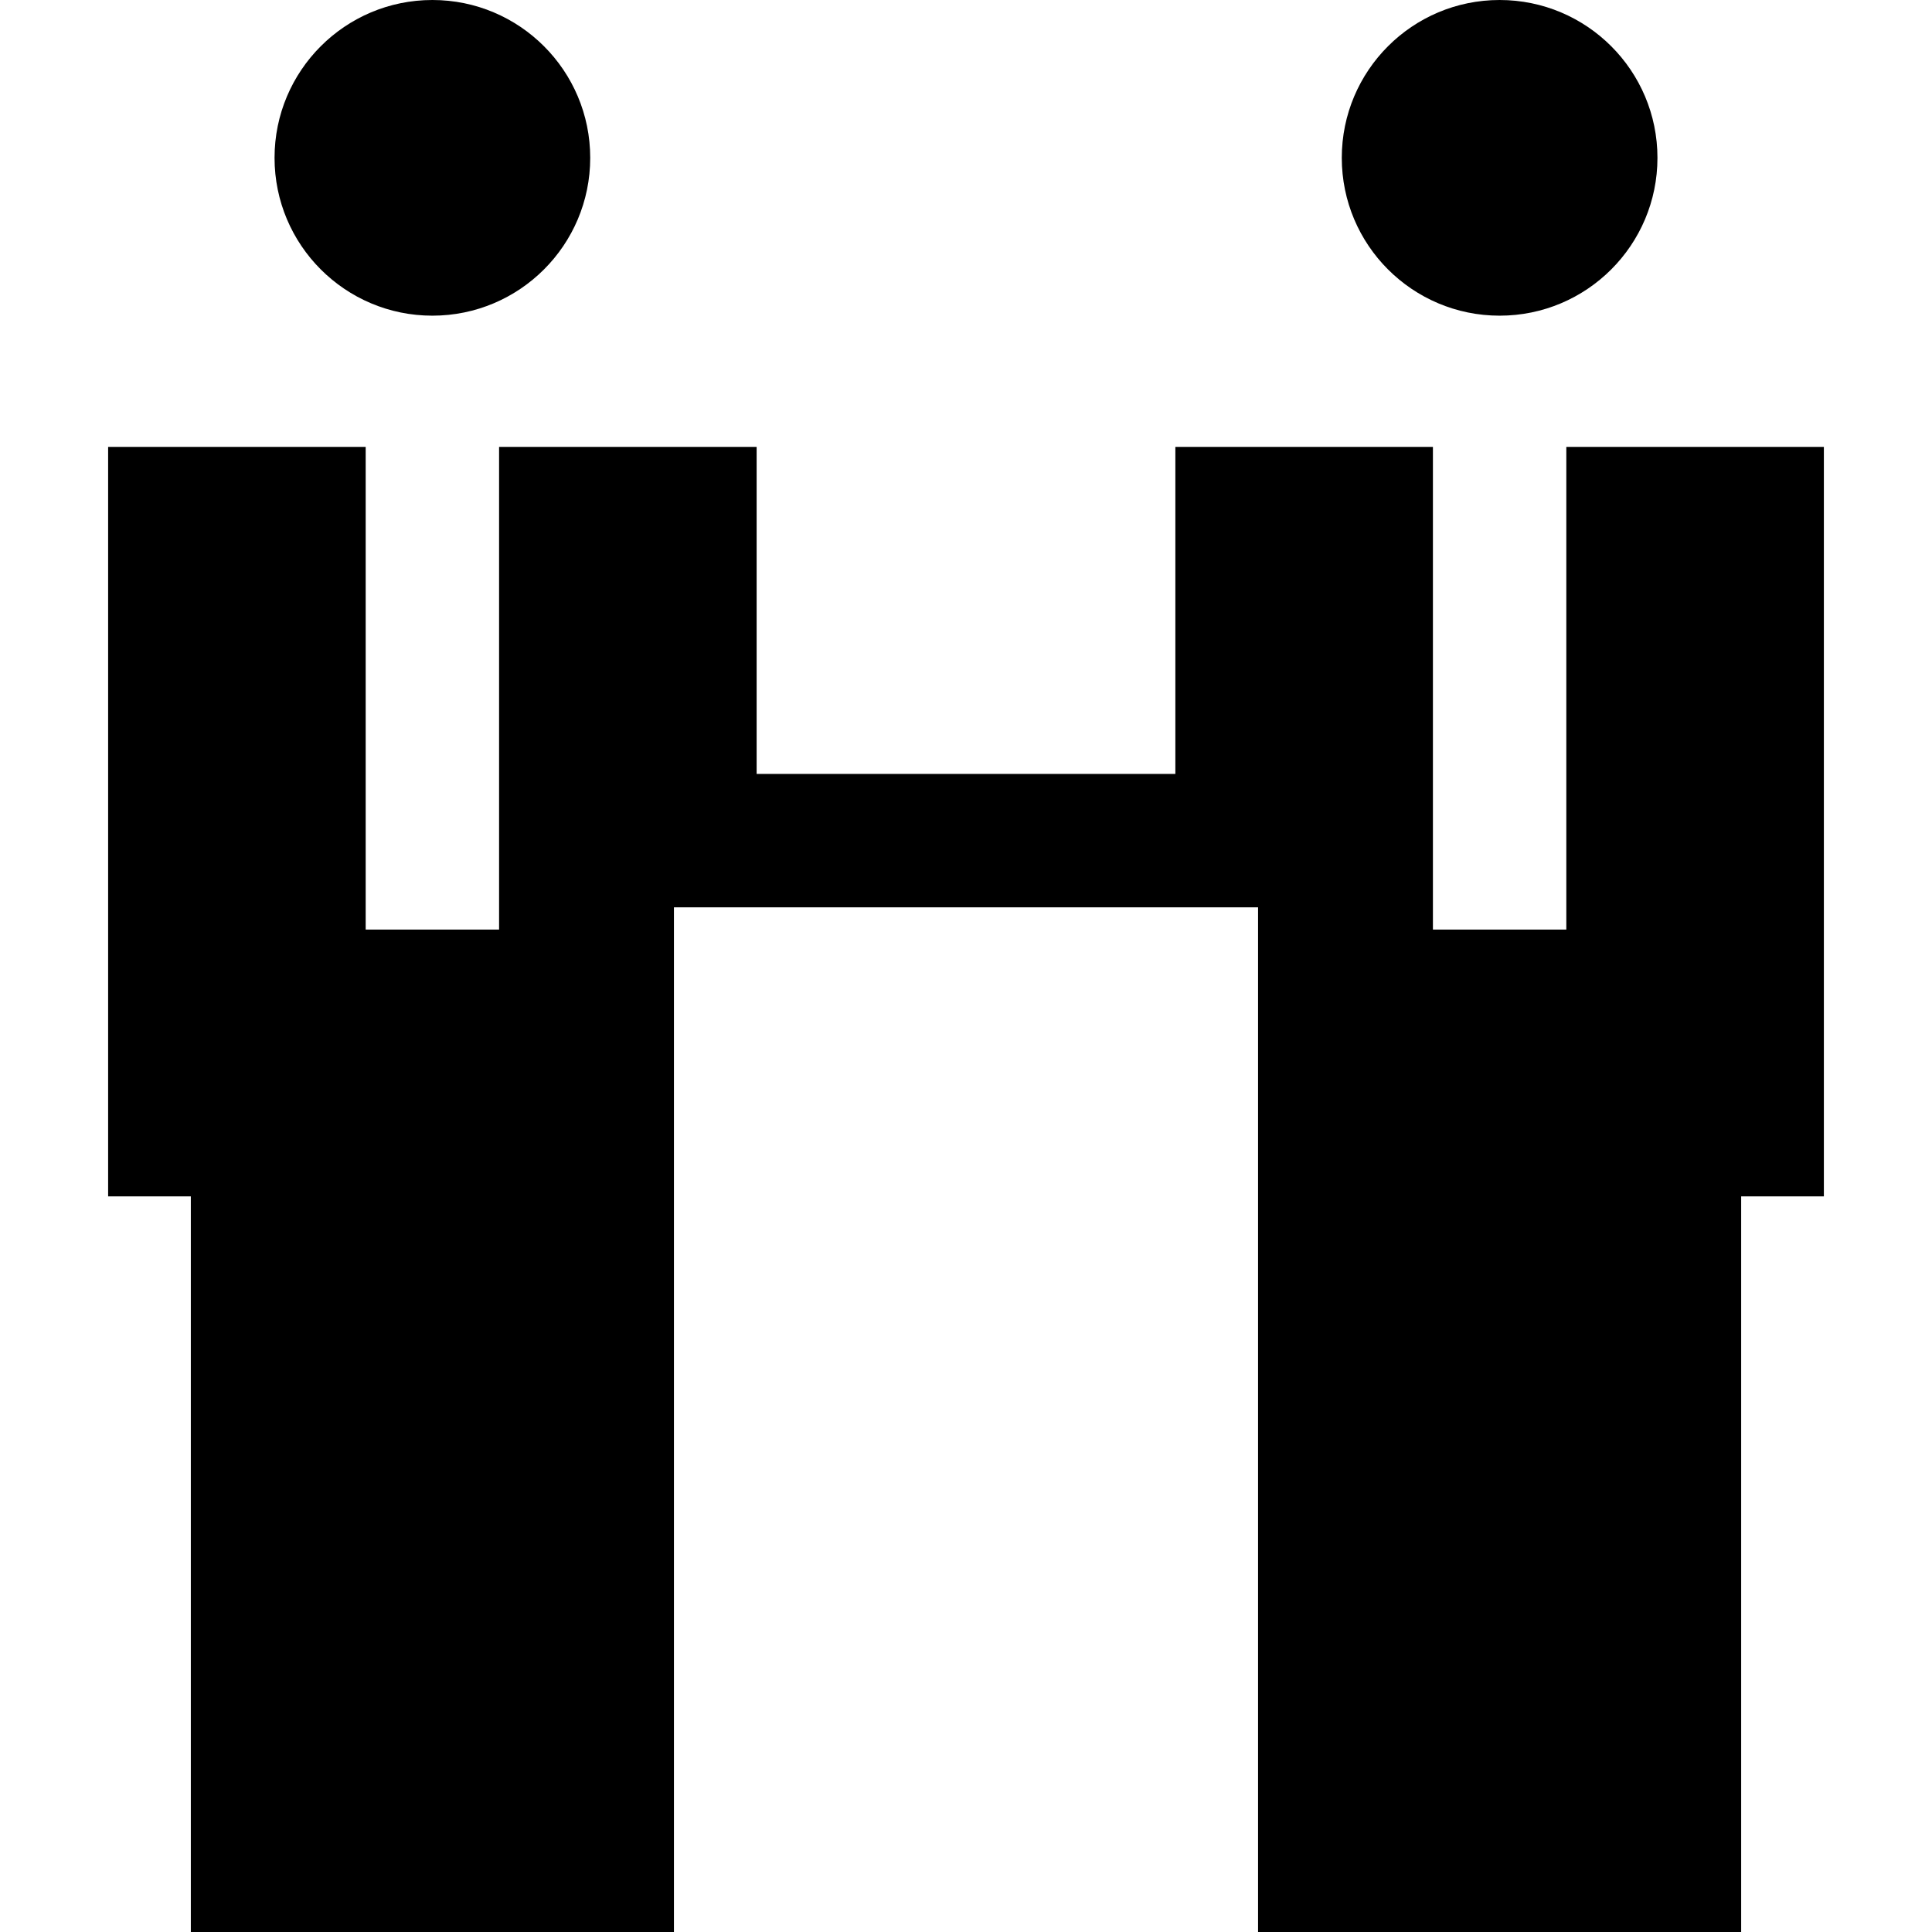 <?xml version="1.0" encoding="iso-8859-1"?>
<!-- Uploaded to: SVG Repo, www.svgrepo.com, Generator: SVG Repo Mixer Tools -->
<svg fill="#000000" height="800px" width="800px" version="1.1" id="Layer_1" xmlns="http://www.w3.org/2000/svg" xmlns:xlink="http://www.w3.org/1999/xlink" 
	 viewBox="0 0 434.468 434.468" xml:space="preserve">
<g>
	<circle cx="337.234" cy="35.494" r="35.494"/>
	<circle cx="97.234" cy="35.494" r="35.494"/>
	<polygon points="352.234,100.497 352.234,209.04 322.234,209.04 322.234,100.497 264.315,100.497 264.315,174.04 170.152,174.04 
		170.152,100.497 112.234,100.497 112.234,209.04 82.234,209.04 82.234,100.497 24.315,100.497 24.315,269.04 42.913,269.04 
		42.913,434.468 151.554,434.468 151.554,204.04 282.913,204.04 282.913,434.468 391.554,434.468 391.554,269.04 410.152,269.04 
		410.152,100.497 	"/>
</g>
</svg>